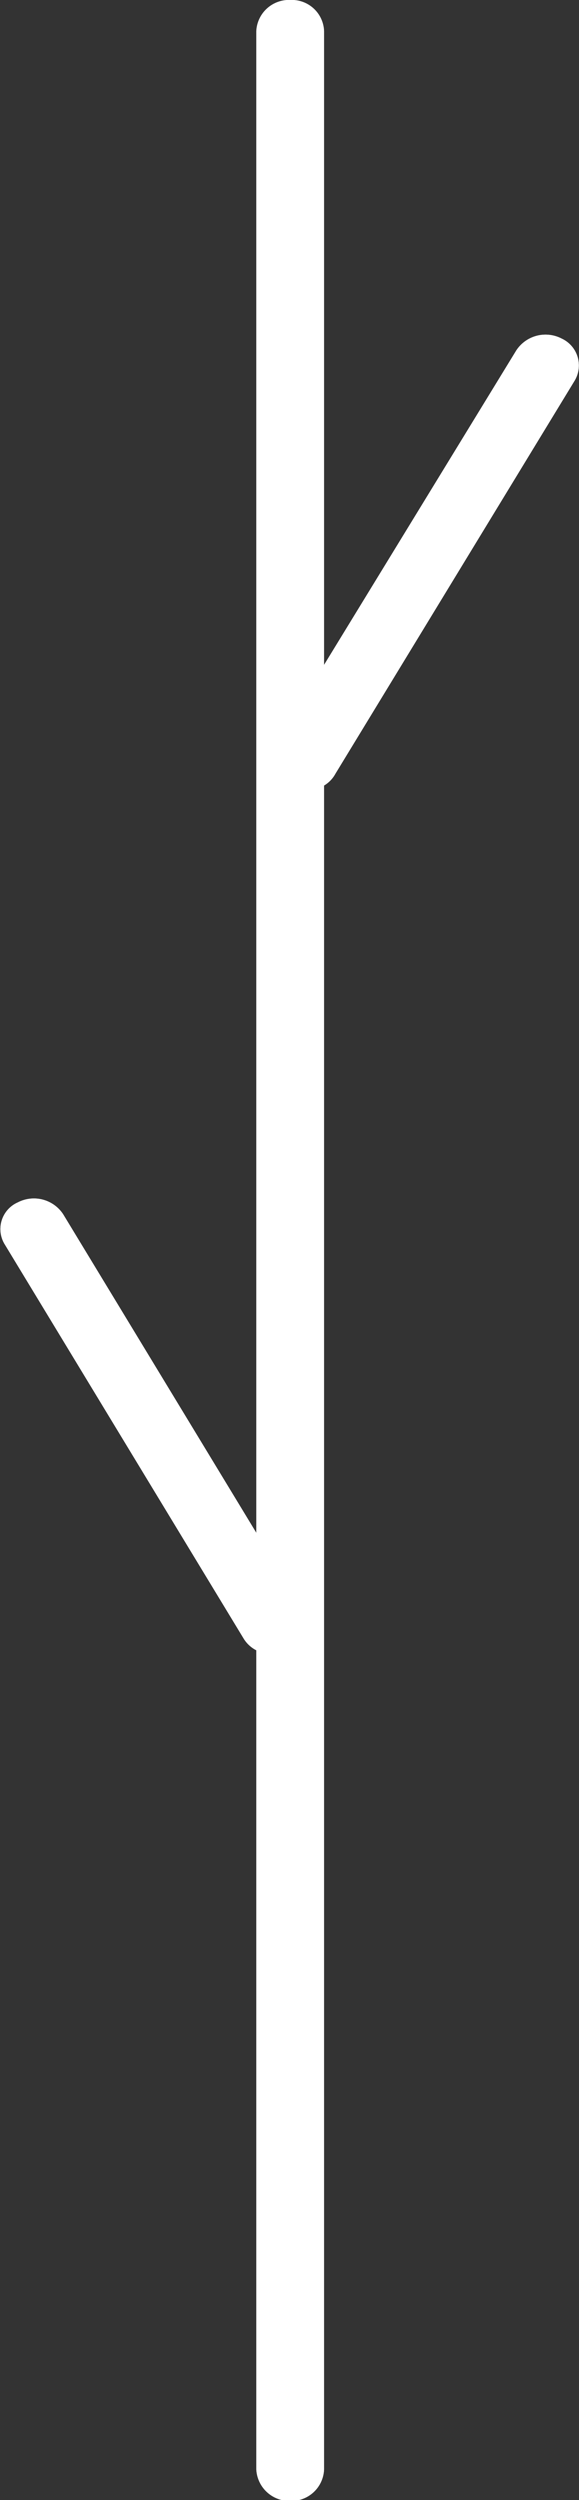 <svg xmlns="http://www.w3.org/2000/svg" viewBox="0 0 12.74 54.93"><rect x="0" y="0" width="12.74" height="54.93" fill="#333333" stroke="none"/><defs><style>.cls-1{fill:#fff;}</style></defs><g id="Layer_2" data-name="Layer 2"><g id="Calque_1" data-name="Calque 1"><path class="cls-1" d="M12.36,7.44a.77.77,0,0,0-1,.26L7.13,14.61V.68A.71.71,0,0,0,6.39,0a.72.72,0,0,0-.75.68v33l-4.25-7a.77.77,0,0,0-1-.26.64.64,0,0,0-.28.93L5.36,36a.7.7,0,0,0,.28.26v18a.73.73,0,0,0,.75.69.72.72,0,0,0,.74-.69v-37A.68.68,0,0,0,7.38,17l5.26-8.63A.65.65,0,0,0,12.36,7.44Z"/><path class="cls-1" d="M12.36,7.44a.77.77,0,0,0-1,.26L7.13,14.61V.68A.71.71,0,0,0,6.39,0a.72.72,0,0,0-.75.68v33l-4.25-7a.77.77,0,0,0-1-.26.64.64,0,0,0-.28.93L5.36,36a.7.7,0,0,0,.28.26v18a.73.73,0,0,0,.75.69.72.72,0,0,0,.74-.69v-37A.68.68,0,0,0,7.38,17l5.26-8.63A.65.65,0,0,0,12.36,7.44Z"/></g></g></svg>